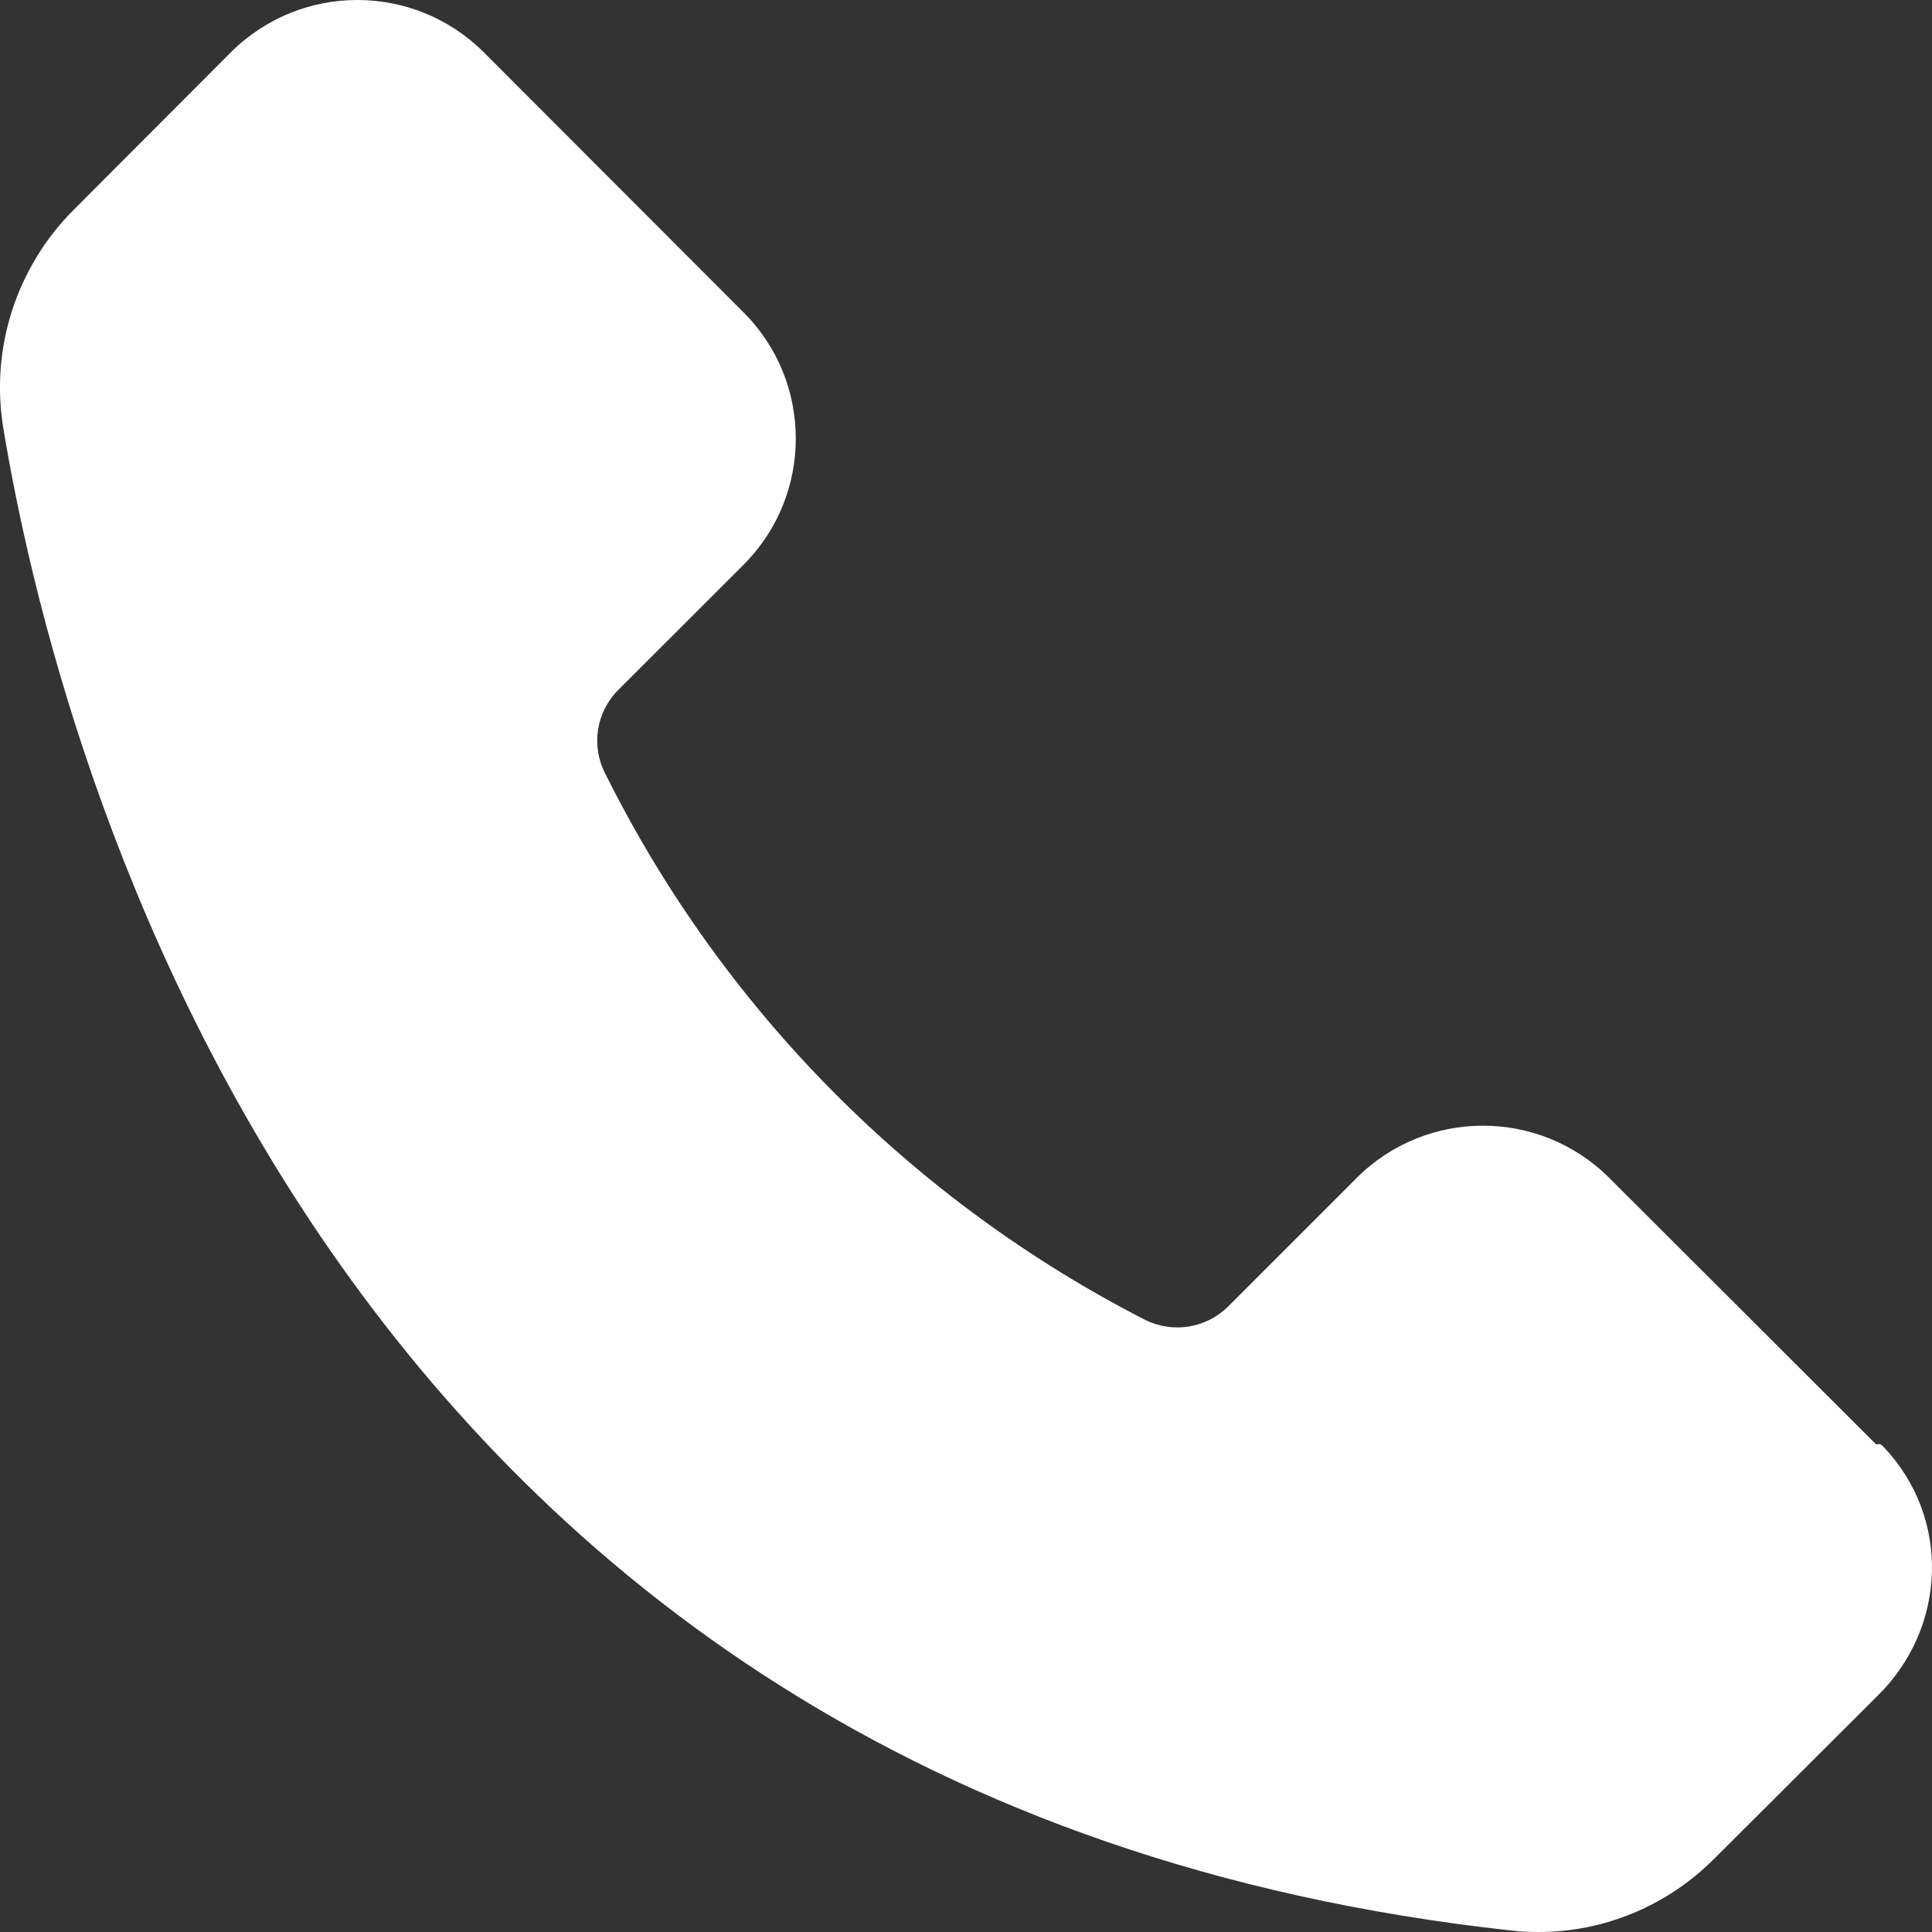 <svg width="23" height="23" viewBox="0 0 23 23" fill="none" xmlns="http://www.w3.org/2000/svg">
<rect x="0" y="0" width="23" height="23" fill="#333333" stroke="none"/>
<path d="M22.336 17.196L19.157 14.022C18.328 13.194 16.981 13.194 16.152 14.022L14.618 15.556C14.359 15.811 13.968 15.875 13.641 15.717C10.858 14.294 8.601 12.012 7.207 9.213C7.033 8.881 7.097 8.477 7.36 8.214L8.852 6.723C9.681 5.894 9.681 4.547 8.852 3.719L5.758 0.621C4.925 -0.207 3.582 -0.207 2.75 0.621L0.871 2.504C0.196 3.183 -0.115 4.144 0.038 5.087C0.663 8.894 3.803 21.436 17.997 22.983C18.103 22.996 18.213 23 18.32 23C19.106 23 19.858 22.681 20.41 22.125L22.336 20.204C23.181 19.389 23.232 18.067 22.416 17.217C22.399 17.2 22.382 17.183 22.336 17.196Z" fill="white"/>
</svg>
